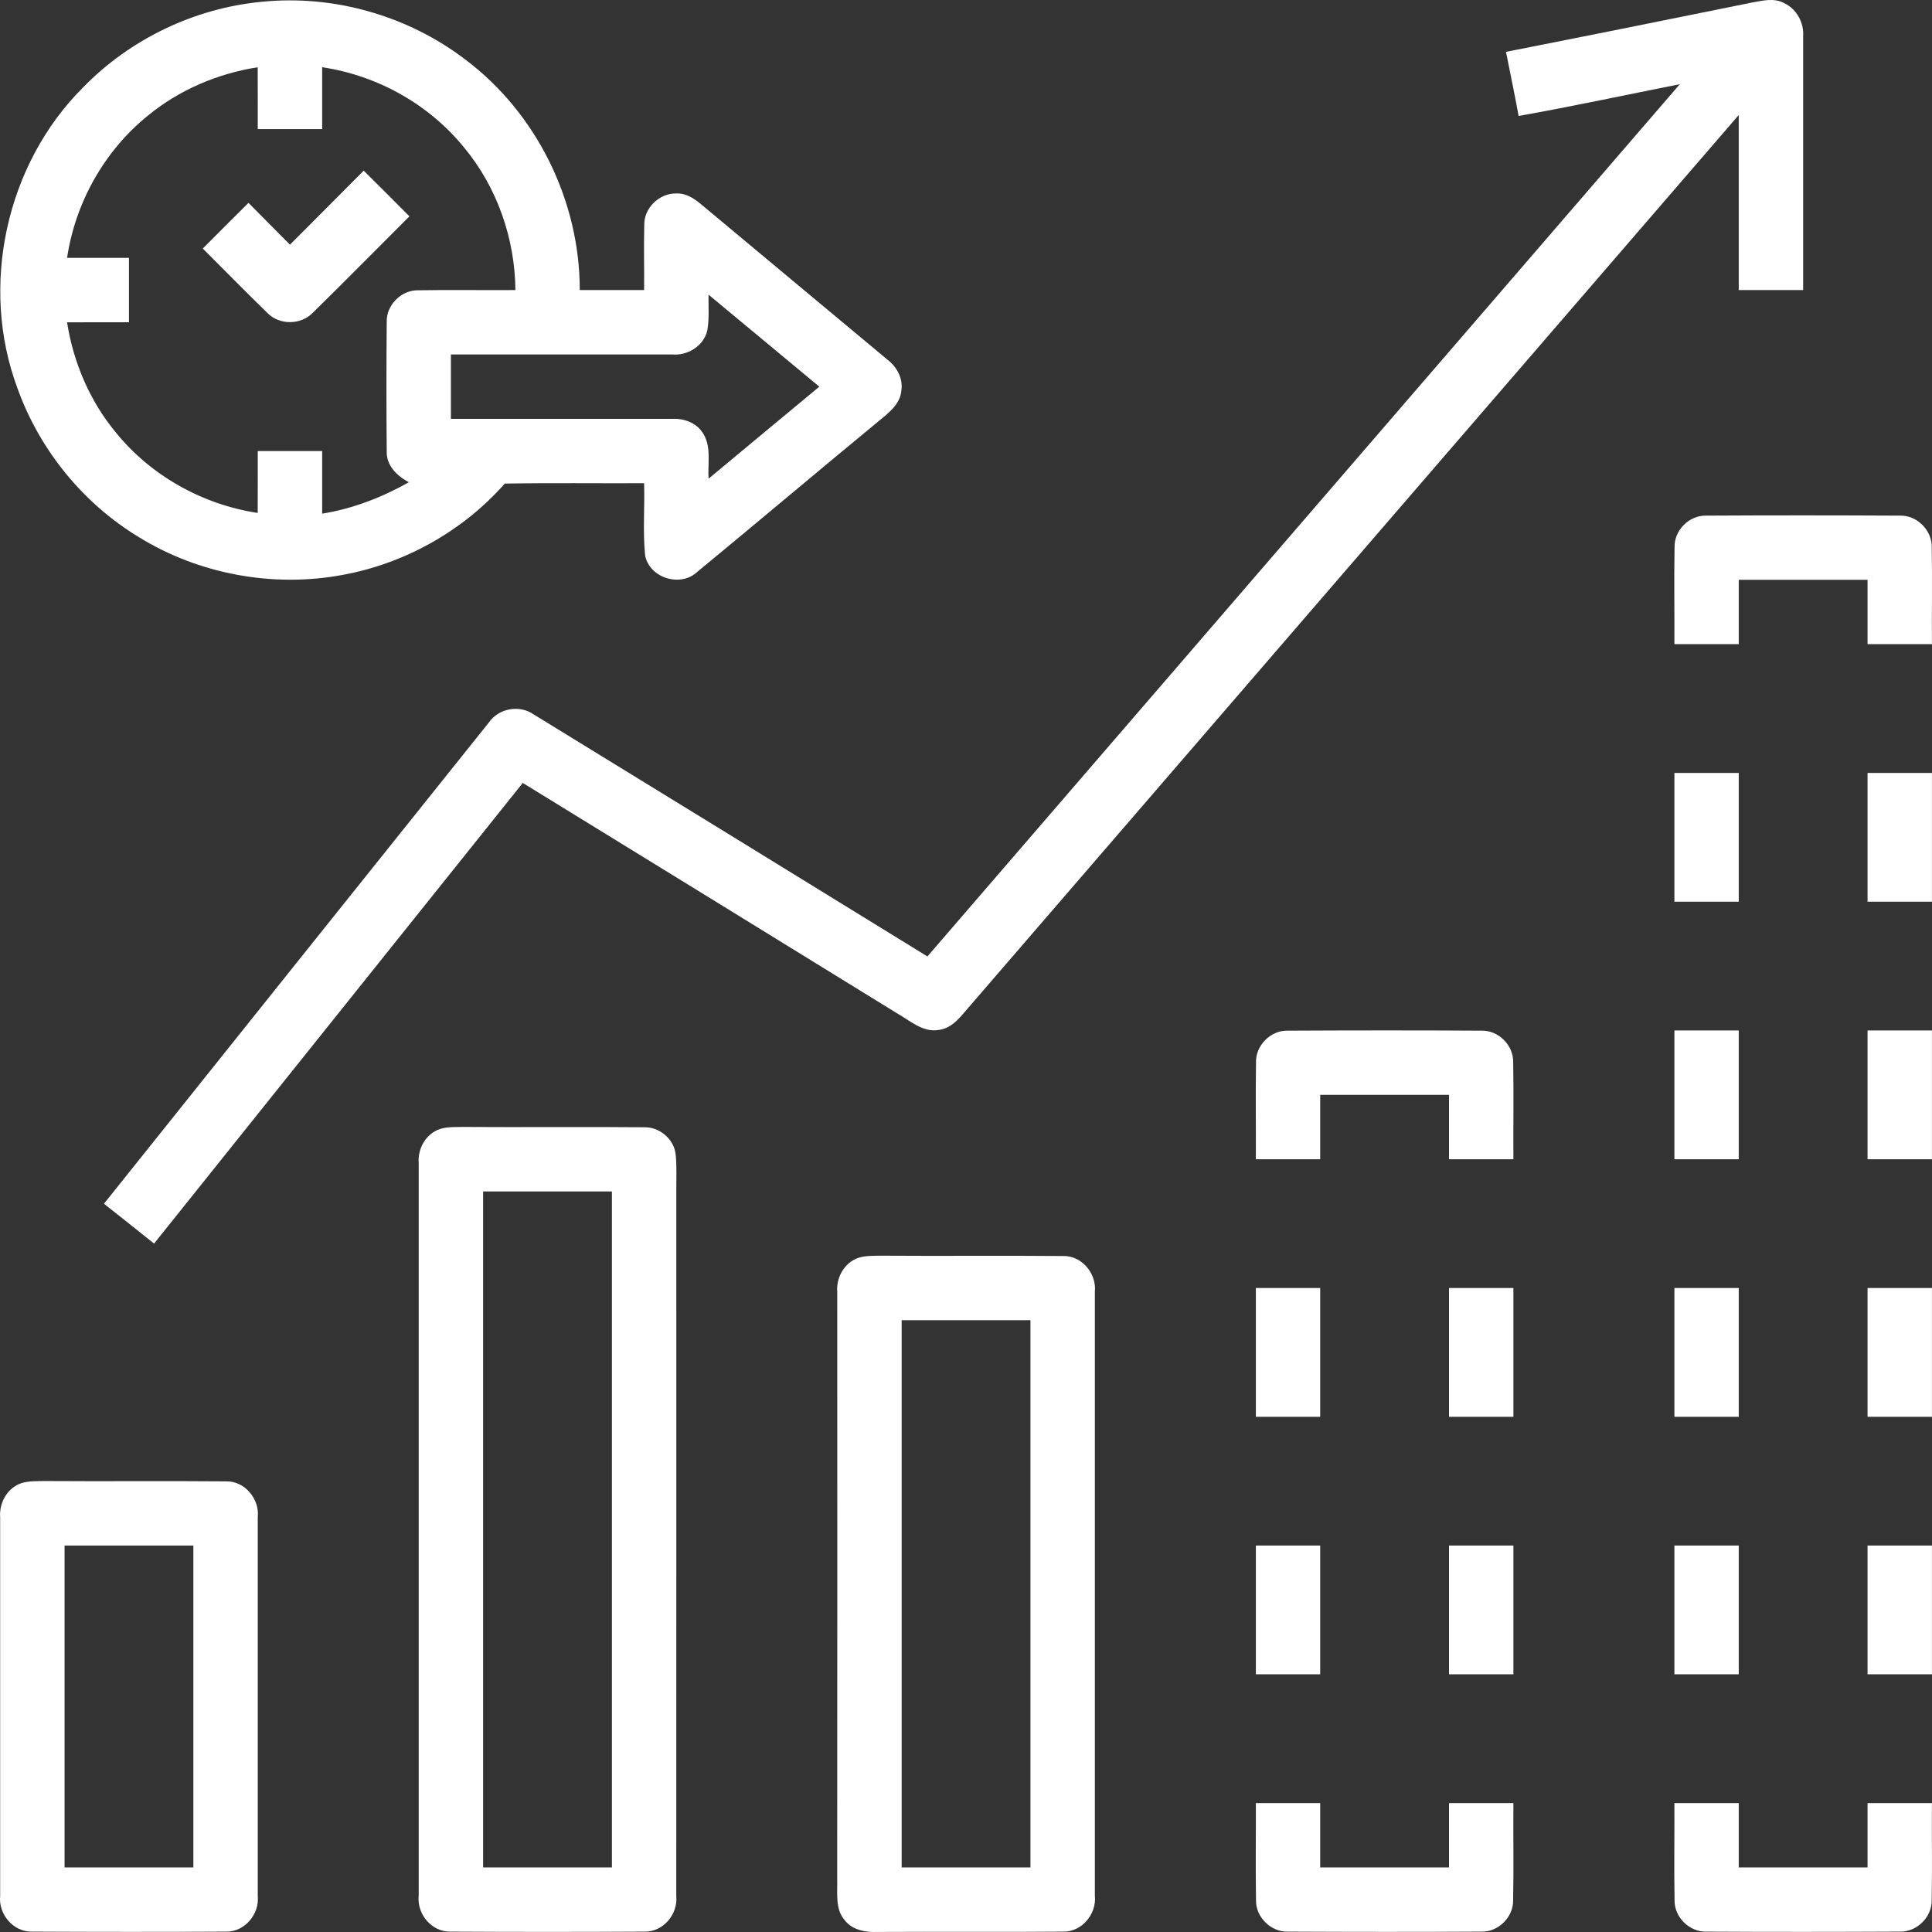<svg width="36" height="36" viewBox="0 0 36 36" fill="none" xmlns="http://www.w3.org/2000/svg">
<rect x="0" y="0" width="36" height="36" fill="#333333" stroke="none"/>
<path d="M1.549 1.628C2.424 0.729 3.622 0.153 4.872 0.034C6.212 -0.104 7.595 0.29 8.666 1.106C9.998 2.104 10.805 3.743 10.803 5.405C11.203 5.405 11.602 5.405 12.002 5.405C12.006 5.003 11.994 4.6 12.005 4.198C11.995 3.881 12.282 3.6 12.597 3.605C12.778 3.595 12.935 3.697 13.068 3.81C14.225 4.778 15.387 5.741 16.545 6.709C16.718 6.844 16.833 7.063 16.794 7.287C16.776 7.493 16.618 7.644 16.467 7.769C15.303 8.728 14.151 9.702 12.987 10.661C12.675 10.948 12.105 10.77 12.021 10.352C11.976 9.906 12.015 9.453 12.002 9.004C11.136 9.008 10.271 8.996 9.406 9.011C8.626 9.895 7.541 10.502 6.382 10.713C5.091 10.954 3.715 10.701 2.596 10.014C1.551 9.384 0.737 8.384 0.326 7.236C-0.385 5.336 0.111 3.06 1.549 1.628ZM2.753 2.157C1.943 2.812 1.403 3.777 1.25 4.805C1.634 4.806 2.018 4.805 2.403 4.805C2.403 5.205 2.403 5.605 2.403 6.005C2.018 6.005 1.634 6.004 1.25 6.006C1.366 6.751 1.672 7.469 2.153 8.052C2.807 8.863 3.774 9.402 4.802 9.558C4.804 9.173 4.803 8.789 4.803 8.405C5.202 8.405 5.603 8.405 6.003 8.405C6.003 8.794 6.002 9.182 6.003 9.571C6.574 9.48 7.117 9.268 7.619 8.986C7.401 8.871 7.195 8.674 7.206 8.408C7.199 7.605 7.199 6.801 7.206 5.998C7.197 5.683 7.48 5.401 7.795 5.409C8.398 5.398 9.001 5.41 9.604 5.405C9.595 4.447 9.264 3.493 8.652 2.754C7.997 1.944 7.031 1.405 6.003 1.253C6.002 1.638 6.003 2.021 6.003 2.406C5.603 2.406 5.202 2.406 4.803 2.406C4.803 2.021 4.804 1.638 4.802 1.253C4.056 1.37 3.337 1.675 2.753 2.157ZM13.202 5.49C13.2 5.71 13.217 5.932 13.181 6.151C13.118 6.443 12.816 6.631 12.525 6.605C11.152 6.606 9.777 6.605 8.402 6.605C8.402 7.005 8.402 7.405 8.402 7.805C9.776 7.805 11.15 7.804 12.524 7.805C12.741 7.793 12.971 7.875 13.093 8.063C13.262 8.314 13.185 8.636 13.203 8.92C13.891 8.348 14.578 7.775 15.267 7.205C14.578 6.634 13.891 6.061 13.202 5.49Z" fill="white"/>
<path d="M28.062 0.966C29.587 0.666 31.11 0.359 32.633 0.05C32.834 0.014 33.058 -0.047 33.249 0.06C33.48 0.171 33.617 0.424 33.599 0.678C33.6 2.254 33.599 3.829 33.599 5.405C33.2 5.405 32.799 5.405 32.399 5.405C32.399 4.318 32.4 3.231 32.399 2.143C27.634 7.666 22.866 13.187 18.102 18.71C17.927 18.903 17.766 19.163 17.482 19.193C17.193 19.237 16.962 19.022 16.729 18.89C14.401 17.454 12.071 16.021 9.741 14.589C7.451 17.449 5.162 20.312 2.871 23.172C2.561 22.922 2.248 22.677 1.937 22.43C4.325 19.439 6.719 16.452 9.109 13.463C9.292 13.197 9.679 13.127 9.944 13.312C12.391 14.812 14.836 16.316 17.281 17.822C21.955 12.405 26.626 6.986 31.301 1.569C30.3 1.767 29.302 1.982 28.297 2.161C28.225 1.761 28.14 1.364 28.062 0.966Z" fill="white"/>
<path d="M5.403 4.559C5.863 4.1 6.319 3.639 6.777 3.18C7.063 3.462 7.346 3.747 7.629 4.031C7.027 4.631 6.432 5.237 5.825 5.831C5.604 6.058 5.205 6.06 4.984 5.833C4.576 5.437 4.18 5.03 3.778 4.631C4.061 4.347 4.345 4.062 4.63 3.78C4.888 4.039 5.145 4.299 5.403 4.559Z" fill="white"/>
<path d="M31.203 10.196C31.195 9.881 31.476 9.6 31.791 9.608C32.995 9.601 34.199 9.602 35.402 9.608C35.72 9.598 36.004 9.882 35.995 10.2C36.006 10.801 35.995 11.402 35.999 12.003C35.599 12.003 35.199 12.003 34.799 12.003C34.799 11.604 34.799 11.203 34.799 10.804C33.999 10.804 33.2 10.804 32.399 10.804C32.399 11.203 32.399 11.604 32.399 12.003C31.999 12.003 31.599 12.003 31.2 12.003C31.203 11.401 31.192 10.799 31.203 10.196Z" fill="white"/>
<path d="M31.2 14.403C31.599 14.403 31.999 14.403 32.399 14.403C32.399 15.203 32.399 16.002 32.399 16.802C31.999 16.802 31.599 16.802 31.2 16.802C31.2 16.002 31.2 15.203 31.2 14.403Z" fill="white"/>
<path d="M34.799 14.403C35.199 14.403 35.599 14.403 35.999 14.403C35.999 15.203 35.999 16.002 35.999 16.802C35.599 16.802 35.199 16.802 34.799 16.802C34.799 16.002 34.799 15.203 34.799 14.403Z" fill="white"/>
<path d="M23.404 19.801C23.392 19.482 23.677 19.195 23.996 19.205C25.2 19.199 26.405 19.198 27.609 19.205C27.924 19.198 28.204 19.48 28.196 19.795C28.207 20.398 28.196 20.999 28.2 21.601C27.799 21.601 27.4 21.601 27 21.601C27 21.201 27 20.801 27 20.401C26.2 20.401 25.401 20.401 24.6 20.401C24.6 20.801 24.6 21.201 24.6 21.601C24.201 21.601 23.8 21.601 23.401 21.601C23.404 21.001 23.394 20.401 23.404 19.801Z" fill="white"/>
<path d="M31.2 19.201C31.599 19.201 31.999 19.201 32.399 19.201C32.399 20.002 32.399 20.801 32.399 21.601C31.999 21.601 31.599 21.601 31.2 21.601C31.2 20.801 31.2 20.002 31.2 19.201Z" fill="white"/>
<path d="M34.799 19.201C35.199 19.201 35.599 19.201 35.999 19.201C35.999 20.002 35.999 20.801 35.999 21.601C35.599 21.601 35.199 21.601 34.799 21.601C34.799 20.801 34.799 20.002 34.799 19.201Z" fill="white"/>
<path d="M8.201 21.037C8.337 20.994 8.482 21.002 8.623 20.999C9.751 21.007 10.881 20.994 12.01 21.005C12.296 21 12.563 21.231 12.591 21.517C12.613 21.744 12.6 21.973 12.602 22.201C12.602 26.577 12.603 30.953 12.601 35.329C12.636 35.667 12.358 36.001 12.011 35.993C10.805 36 9.598 36 8.392 35.993C8.042 36.001 7.764 35.662 7.802 35.322C7.802 30.772 7.802 26.222 7.802 21.673C7.78 21.402 7.937 21.123 8.201 21.037ZM9.002 22.201C9.002 26.4 9.002 30.599 9.002 34.797C9.802 34.797 10.602 34.797 11.402 34.797C11.402 30.599 11.402 26.4 11.402 22.201C10.602 22.201 9.802 22.201 9.002 22.201Z" fill="white"/>
<path d="M16.001 23.436C16.138 23.394 16.282 23.401 16.423 23.398C17.552 23.406 18.681 23.394 19.809 23.404C20.158 23.394 20.436 23.731 20.401 24.07C20.401 27.82 20.401 31.571 20.401 35.322C20.438 35.663 20.159 36.002 19.809 35.993C18.657 36.004 17.504 35.992 16.351 35.999C16.13 36.008 15.884 35.966 15.741 35.781C15.558 35.572 15.608 35.277 15.6 35.022C15.604 31.373 15.601 27.724 15.601 24.075C15.578 23.803 15.736 23.522 16.001 23.436ZM16.801 24.6C16.801 27.999 16.801 31.399 16.801 34.797C17.601 34.797 18.401 34.797 19.201 34.797C19.201 31.399 19.201 27.999 19.201 24.6C18.401 24.6 17.601 24.6 16.801 24.6Z" fill="white"/>
<path d="M23.401 24C23.8 24 24.2 24 24.6 24C24.6 24.8 24.6 25.6 24.6 26.4C24.2 26.4 23.8 26.4 23.401 26.4C23.401 25.6 23.401 24.8 23.401 24Z" fill="white"/>
<path d="M27 24C27.4 24 27.8 24 28.2 24C28.2 24.8 28.2 25.6 28.2 26.4C27.799 26.4 27.4 26.4 27 26.4C27 25.6 27 24.8 27 24Z" fill="white"/>
<path d="M31.2 24C31.599 24 31.999 24 32.399 24C32.399 24.8 32.399 25.6 32.399 26.4C31.999 26.4 31.599 26.4 31.2 26.4C31.2 25.6 31.2 24.8 31.2 24Z" fill="white"/>
<path d="M34.799 24C35.199 24 35.599 24 35.999 24C35.999 24.8 35.999 25.6 35.999 26.4C35.599 26.4 35.199 26.4 34.799 26.4C34.799 25.6 34.799 24.8 34.799 24Z" fill="white"/>
<path d="M0.403 27.635C0.541 27.593 0.688 27.6 0.831 27.597C1.957 27.605 3.083 27.593 4.21 27.603C4.56 27.593 4.84 27.931 4.803 28.273C4.803 30.623 4.803 32.975 4.803 35.326C4.838 35.664 4.562 35.999 4.215 35.993C3.009 36 1.802 35.999 0.596 35.993C0.246 36.002 -0.034 35.665 0.003 35.325C0.003 32.974 0.003 30.624 0.003 28.274C-0.019 28.002 0.138 27.721 0.403 27.635ZM1.203 28.799C1.203 30.799 1.203 32.798 1.203 34.797C2.003 34.797 2.803 34.797 3.603 34.797C3.603 32.798 3.603 30.799 3.603 28.799C2.803 28.799 2.003 28.799 1.203 28.799Z" fill="white"/>
<path d="M23.401 28.799C23.8 28.799 24.2 28.799 24.6 28.799C24.6 29.599 24.6 30.398 24.6 31.198C24.201 31.198 23.8 31.198 23.401 31.198C23.401 30.398 23.401 29.599 23.401 28.799Z" fill="white"/>
<path d="M27 28.799C27.4 28.799 27.799 28.799 28.2 28.799C28.2 29.599 28.2 30.398 28.2 31.198C27.799 31.198 27.4 31.198 27 31.198C27 30.398 27 29.599 27 28.799Z" fill="white"/>
<path d="M31.2 28.799C31.599 28.799 31.999 28.799 32.399 28.799C32.399 29.599 32.399 30.398 32.399 31.198C31.999 31.198 31.599 31.198 31.2 31.198C31.2 30.398 31.2 29.599 31.2 28.799Z" fill="white"/>
<path d="M34.799 28.799C35.199 28.799 35.599 28.799 35.999 28.799C35.999 29.599 35.999 30.398 35.999 31.198C35.599 31.198 35.199 31.198 34.799 31.198C34.799 30.398 34.799 29.599 34.799 28.799Z" fill="white"/>
<path d="M23.401 33.598C23.8 33.598 24.2 33.598 24.6 33.598C24.6 33.998 24.6 34.397 24.6 34.797C25.401 34.797 26.2 34.797 27 34.797C27 34.397 27 33.998 27 33.598C27.4 33.598 27.8 33.598 28.2 33.598C28.195 34.201 28.207 34.803 28.195 35.406C28.202 35.721 27.92 36.001 27.606 35.993C26.402 36 25.199 35.999 23.996 35.993C23.682 36.002 23.398 35.723 23.404 35.409C23.393 34.805 23.404 34.201 23.401 33.598Z" fill="white"/>
<path d="M31.2 33.598C31.599 33.598 31.999 33.598 32.399 33.598C32.399 33.998 32.399 34.397 32.399 34.797C33.2 34.797 33.999 34.797 34.799 34.797C34.799 34.397 34.799 33.998 34.799 33.598C35.199 33.598 35.599 33.598 35.999 33.598C35.994 34.201 36.006 34.803 35.994 35.406C36.001 35.722 35.717 36.002 35.401 35.993C34.199 35.999 32.996 36 31.794 35.993C31.479 36.002 31.194 35.72 31.203 35.403C31.192 34.802 31.203 34.2 31.2 33.598Z" fill="white"/>
</svg>
